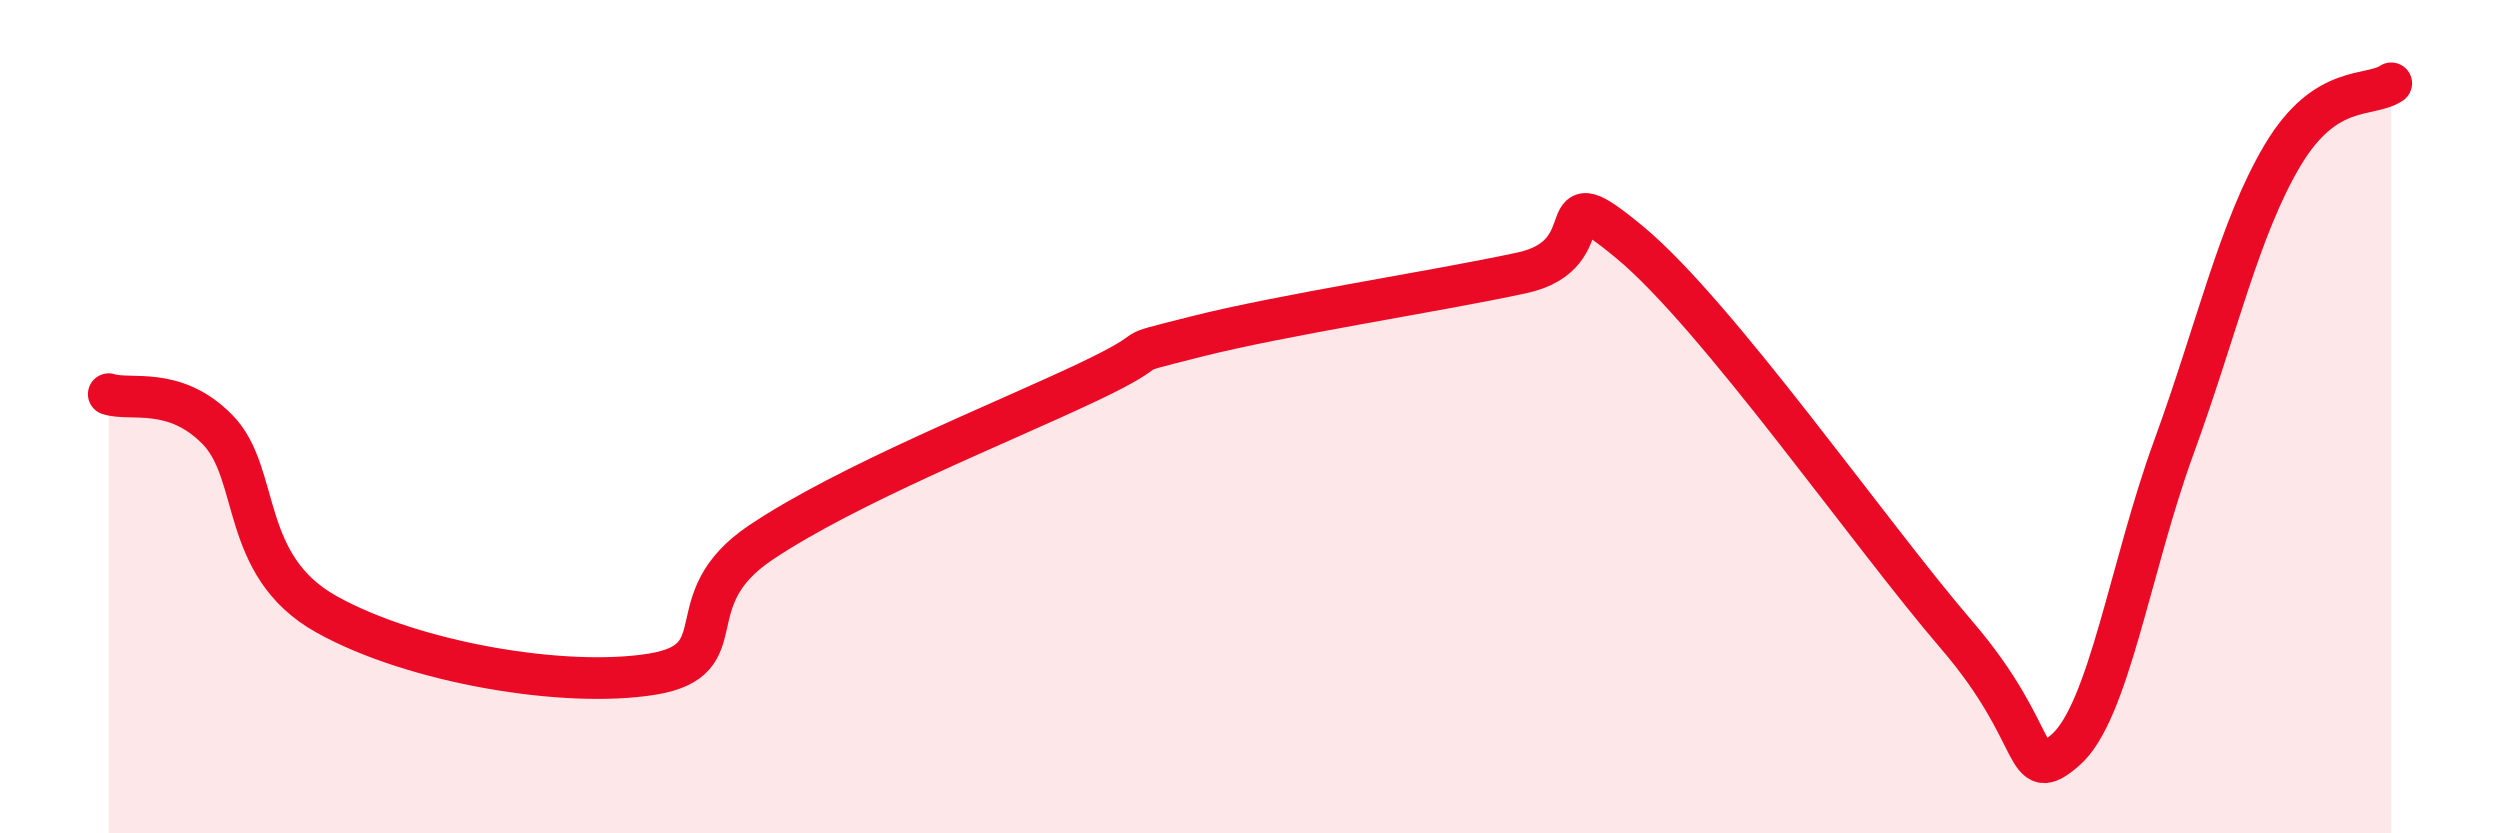 
    <svg width="60" height="20" viewBox="0 0 60 20" xmlns="http://www.w3.org/2000/svg">
      <path
        d="M 2.61,9.46 C 3.13,9.63 4.18,9.25 5.22,10.31 C 6.26,11.37 5.74,13.57 7.83,14.74 C 9.92,15.91 13.56,16.52 15.65,16.18 C 17.74,15.84 16.17,14.42 18.26,13.02 C 20.35,11.62 24,10.17 26.09,9.18 C 28.18,8.19 26.61,8.61 28.7,8.08 C 30.79,7.55 34.43,7 36.52,6.55 C 38.61,6.1 37.04,4.09 39.13,5.83 C 41.22,7.57 44.87,12.81 46.96,15.24 C 49.05,17.67 48.53,18.9 49.57,18 C 50.61,17.1 51.13,13.59 52.17,10.74 C 53.21,7.89 53.74,5.48 54.78,3.73 C 55.82,1.98 56.87,2.35 57.39,2L57.39 20L2.61 20Z"
        fill="#EB0A25"
        opacity="0.1"
        stroke-linecap="round"
        stroke-linejoin="round"
      />
      <path
        d="M 2.61,9.46 C 3.13,9.63 4.18,9.25 5.22,10.31 C 6.26,11.37 5.74,13.57 7.83,14.74 C 9.92,15.91 13.56,16.52 15.65,16.18 C 17.74,15.84 16.17,14.42 18.26,13.02 C 20.35,11.62 24,10.17 26.09,9.18 C 28.18,8.19 26.61,8.61 28.7,8.08 C 30.79,7.55 34.43,7 36.52,6.55 C 38.61,6.1 37.04,4.09 39.13,5.83 C 41.22,7.57 44.87,12.81 46.96,15.24 C 49.05,17.67 48.53,18.9 49.57,18 C 50.61,17.1 51.13,13.59 52.17,10.74 C 53.21,7.89 53.74,5.48 54.78,3.73 C 55.82,1.98 56.87,2.35 57.39,2"
        stroke="#EB0A25"
        stroke-width="1"
        fill="none"
        stroke-linecap="round"
        stroke-linejoin="round"
      />
    </svg>
  